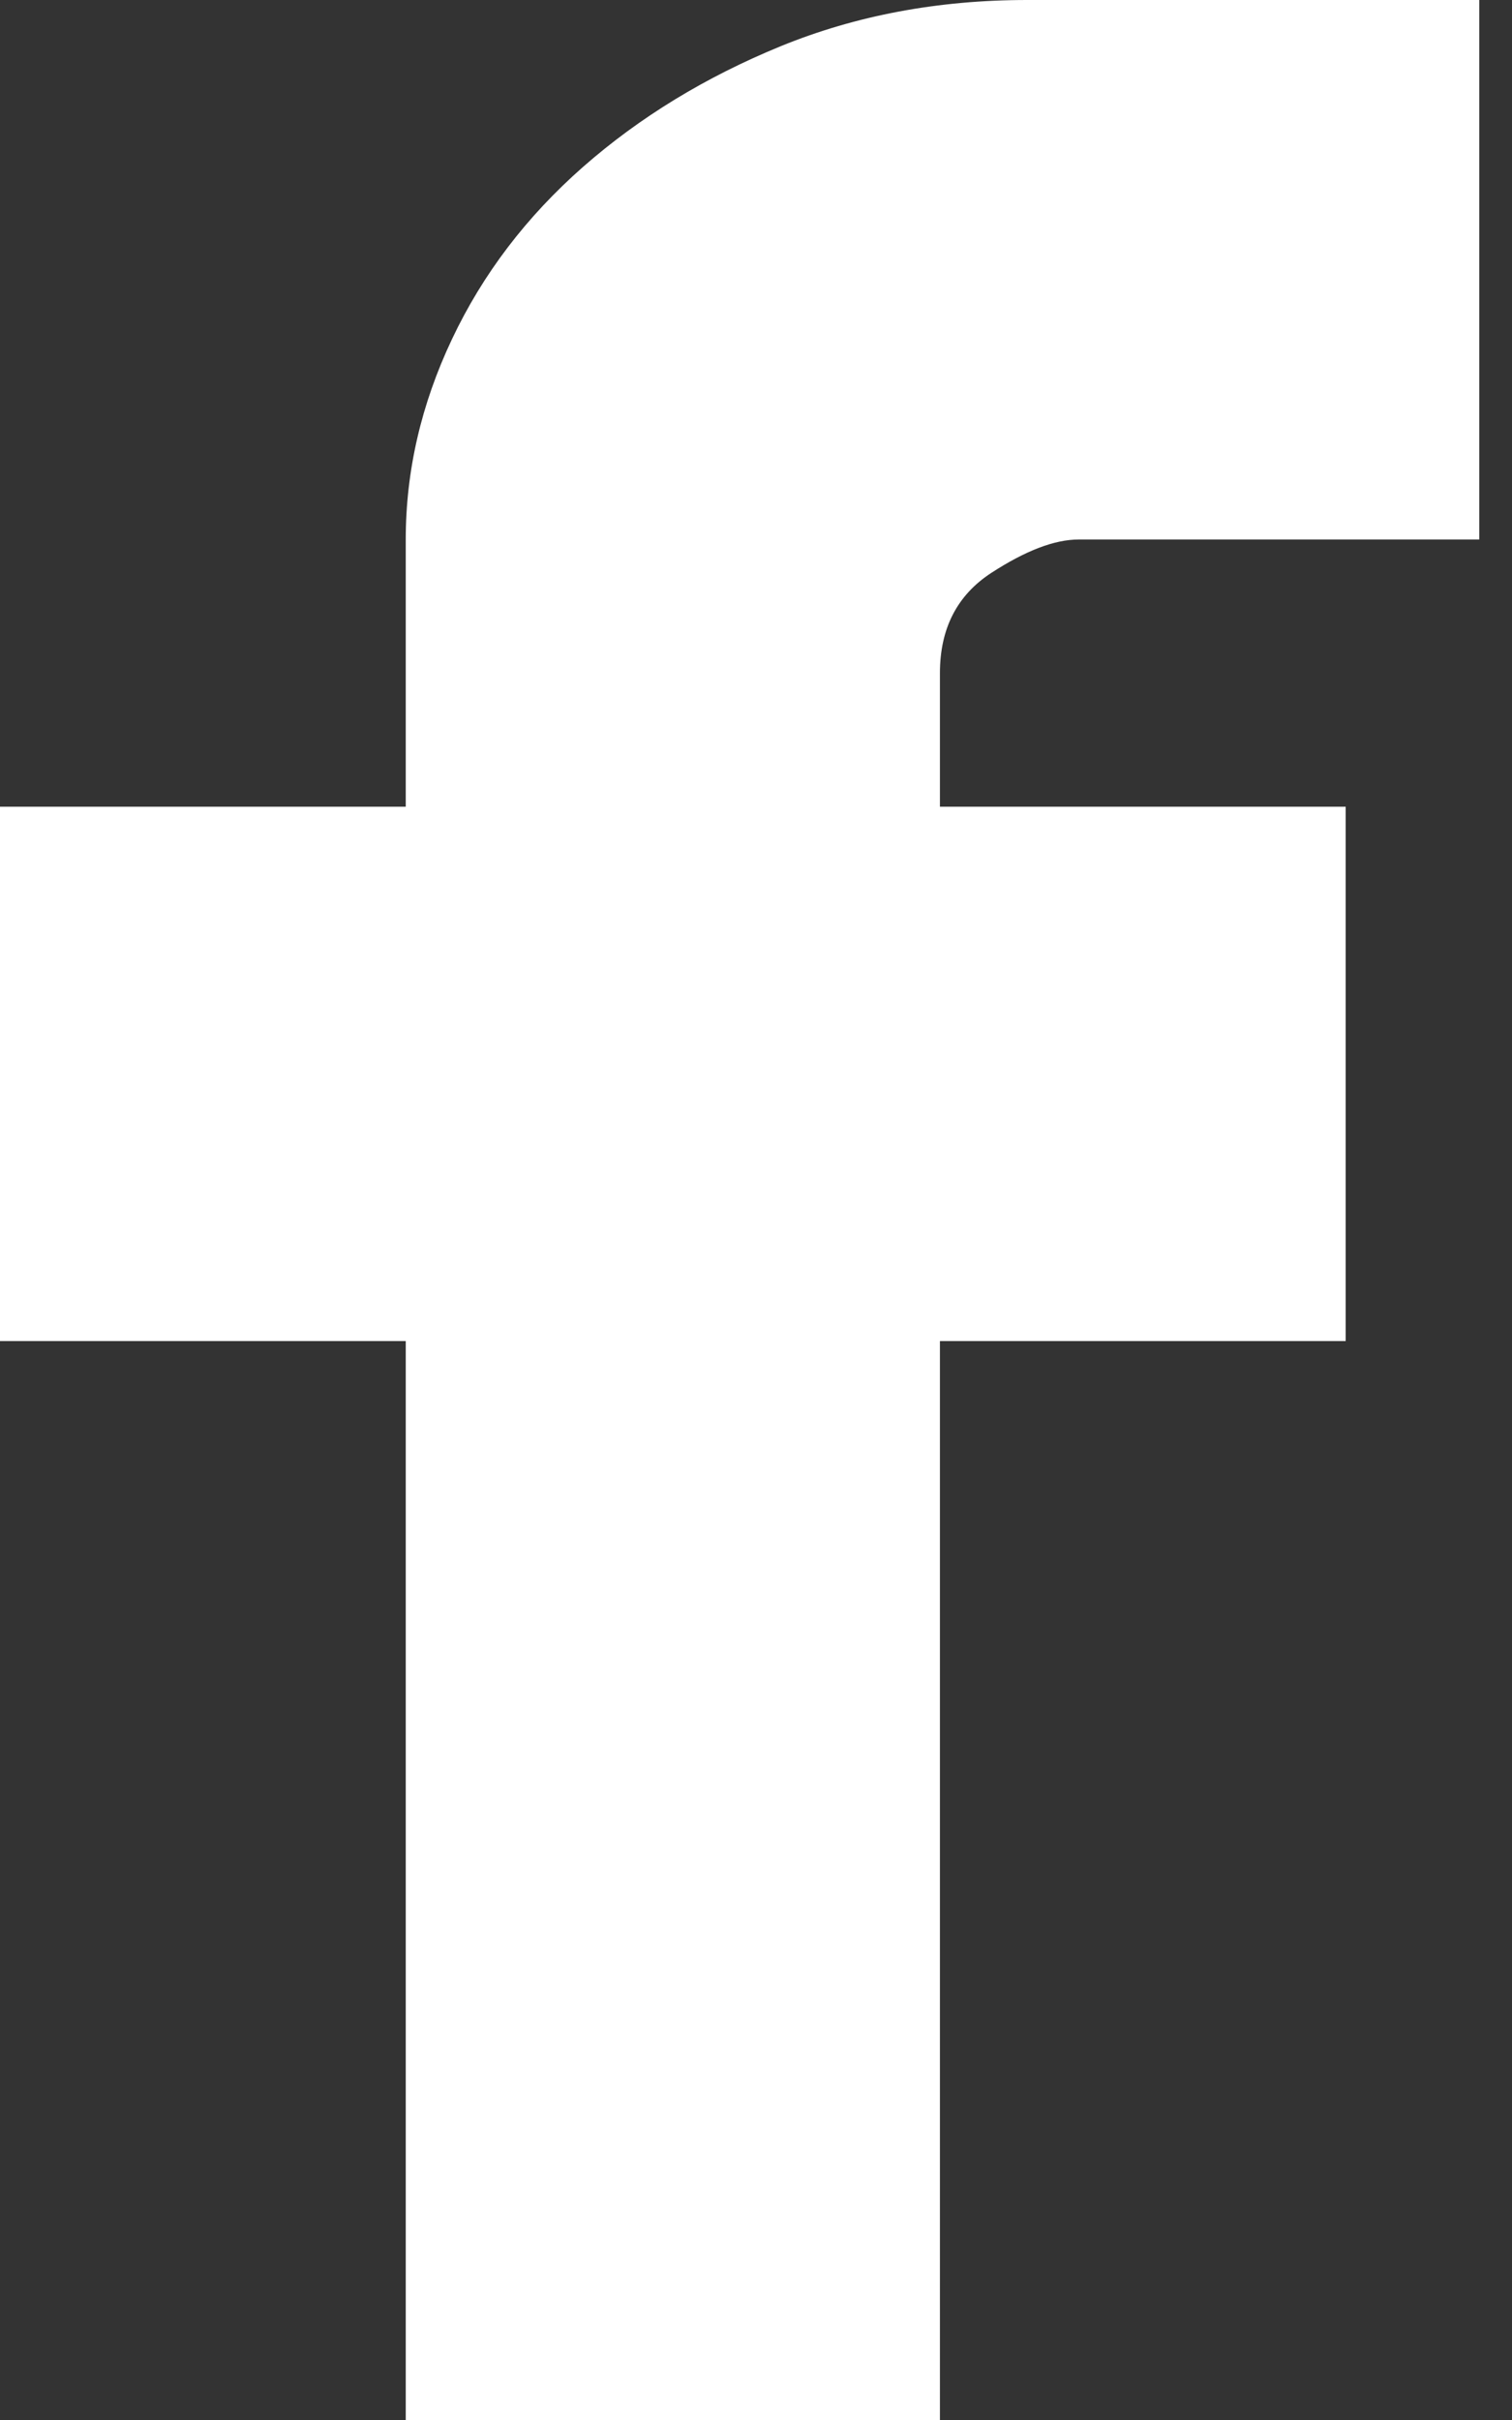 <svg width="20" height="32" viewBox="0 0 20 32" fill="none" xmlns="http://www.w3.org/2000/svg">
<rect x="0" y="0" width="20" height="32" fill="#333333" stroke="none"/>
<path d="M14.268 7.134C13.95 7.134 13.566 7.281 13.113 7.575C12.66 7.87 12.433 8.311 12.433 8.9V10.667H17.8V17.733H12.433V32H5.367V17.733H0V10.667H5.367V7.134C5.367 6.228 5.571 5.345 5.979 4.484C6.386 3.623 6.964 2.865 7.711 2.208C8.459 1.551 9.331 1.019 10.327 0.611C11.323 0.204 12.411 0 13.588 0H19.567V7.134H14.268Z" fill="white"/>
</svg>
